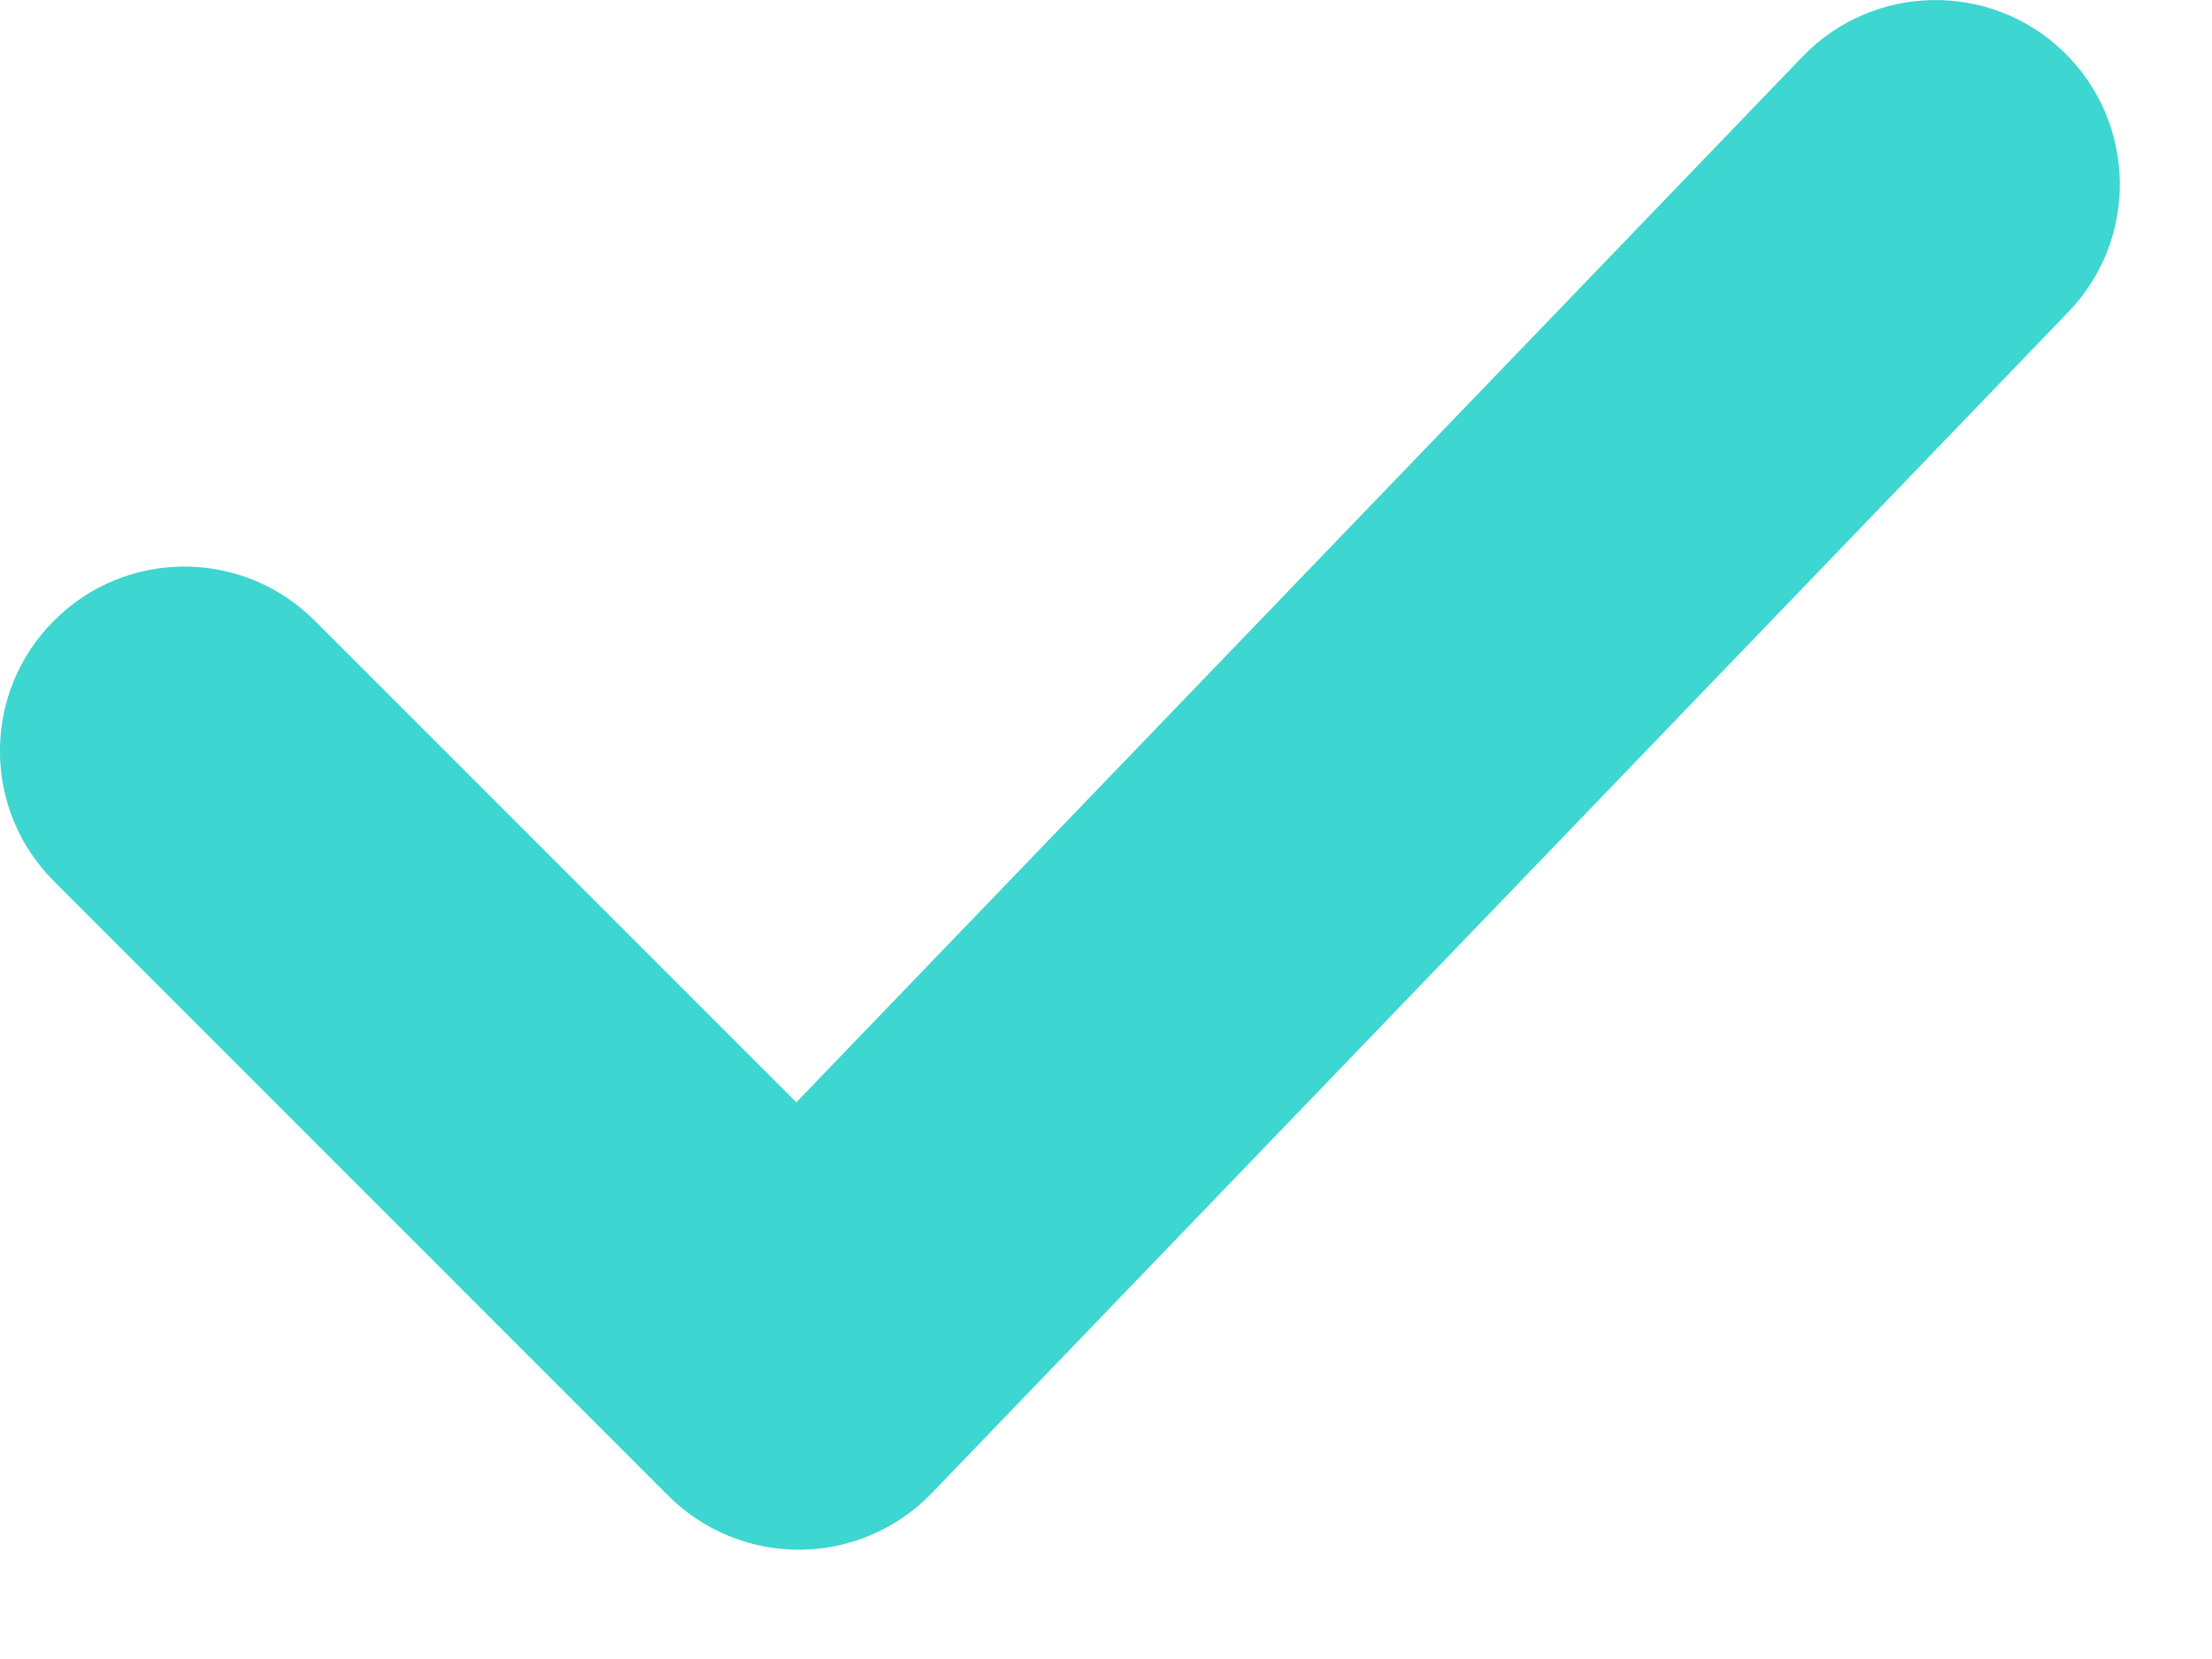 <?xml version="1.0" encoding="utf-8"?>
<svg width="12" height="9" viewBox="0 0 12 9" fill="none" xmlns="http://www.w3.org/2000/svg">
<path fill-rule="evenodd" clip-rule="evenodd" d="M11.193 0.279C11.591 0.662 11.604 1.296 11.22 1.693L5.054 8.101C4.868 8.294 4.611 8.405 4.343 8.407C4.074 8.41 3.816 8.304 3.626 8.115L0.293 4.781C-0.098 4.391 -0.098 3.757 0.293 3.367C0.683 2.976 1.317 2.976 1.707 3.367L4.32 5.98L9.779 0.307C10.162 -0.091 10.796 -0.103 11.193 0.279Z" fill="#3DD6D0"/>
</svg>
